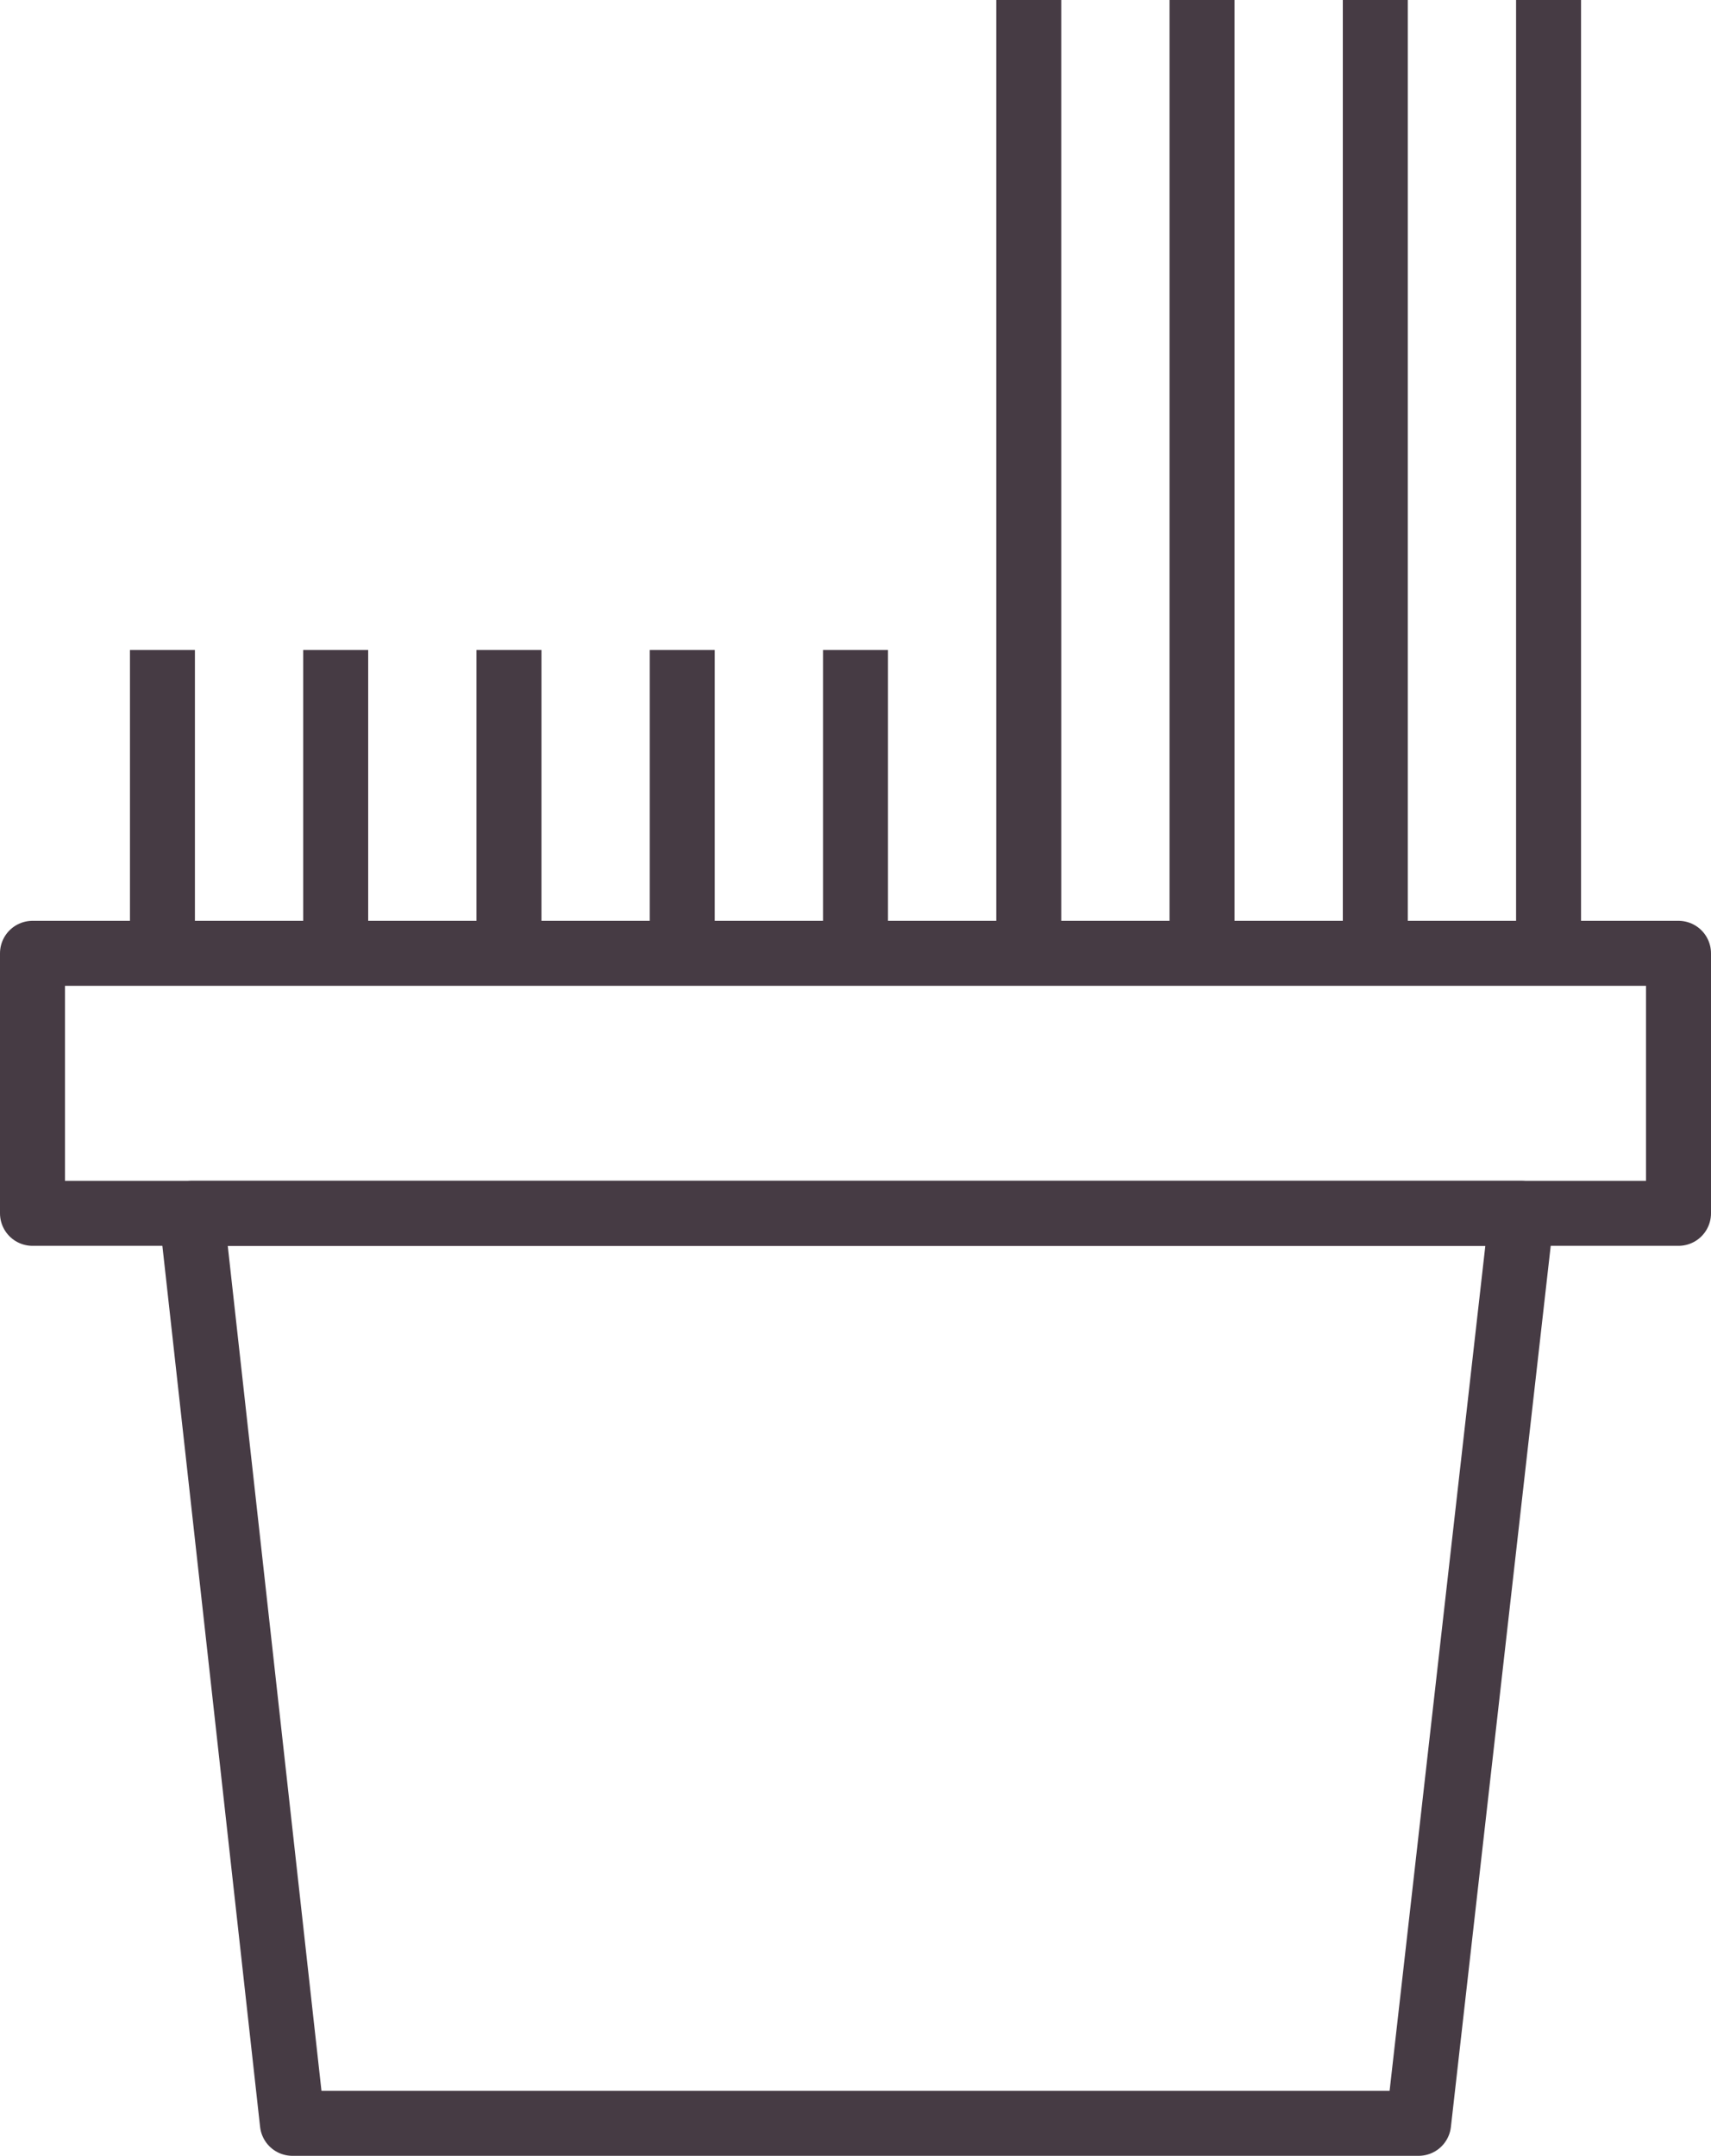 <svg xmlns="http://www.w3.org/2000/svg" width="39.5" height="49.75" viewBox="0 0 39.5 49.75">
  <g id="icon_:_Reap_1" data-name="icon : Reap_1" transform="translate(0.75)">
    <path id="Path_936" data-name="Path 936" d="M40.38,28,38,49H12L9.67,28Z" transform="translate(-6)" fill="none" stroke="#463b44" stroke-linejoin="round" stroke-width="1.5"/>
    <rect id="Rectangle_1129" data-name="Rectangle 1129" width="38" height="6" transform="translate(0 22)" fill="none" stroke="#463b44" stroke-linejoin="round" stroke-width="1.5"/>
    <line id="Line_289" data-name="Line 289" y2="22" transform="translate(35)" fill="none" stroke="#463b44" stroke-linejoin="round" stroke-width="1.5"/>
    <line id="Line_290" data-name="Line 290" y2="22" transform="translate(31)" fill="none" stroke="#463b44" stroke-linejoin="round" stroke-width="1.5"/>
    <line id="Line_291" data-name="Line 291" y2="22" transform="translate(27)" fill="none" stroke="#463b44" stroke-linejoin="round" stroke-width="1.5"/>
    <line id="Line_292" data-name="Line 292" y2="22" transform="translate(23)" fill="none" stroke="#463b44" stroke-linejoin="round" stroke-width="1.5"/>
    <line id="Line_293" data-name="Line 293" y2="7" transform="translate(19 15)" fill="none" stroke="#463b44" stroke-linejoin="round" stroke-width="1.5"/>
    <line id="Line_294" data-name="Line 294" y2="7" transform="translate(15 15)" fill="none" stroke="#463b44" stroke-linejoin="round" stroke-width="1.5"/>
    <line id="Line_295" data-name="Line 295" y2="7" transform="translate(11 15)" fill="none" stroke="#463b44" stroke-linejoin="round" stroke-width="1.5"/>
    <line id="Line_296" data-name="Line 296" y2="7" transform="translate(7 15)" fill="none" stroke="#463b44" stroke-linejoin="round" stroke-width="1.5"/>
    <line id="Line_297" data-name="Line 297" y2="7" transform="translate(3 15)" fill="none" stroke="#463b44" stroke-linejoin="round" stroke-width="1.5"/>
  </g>
</svg>
